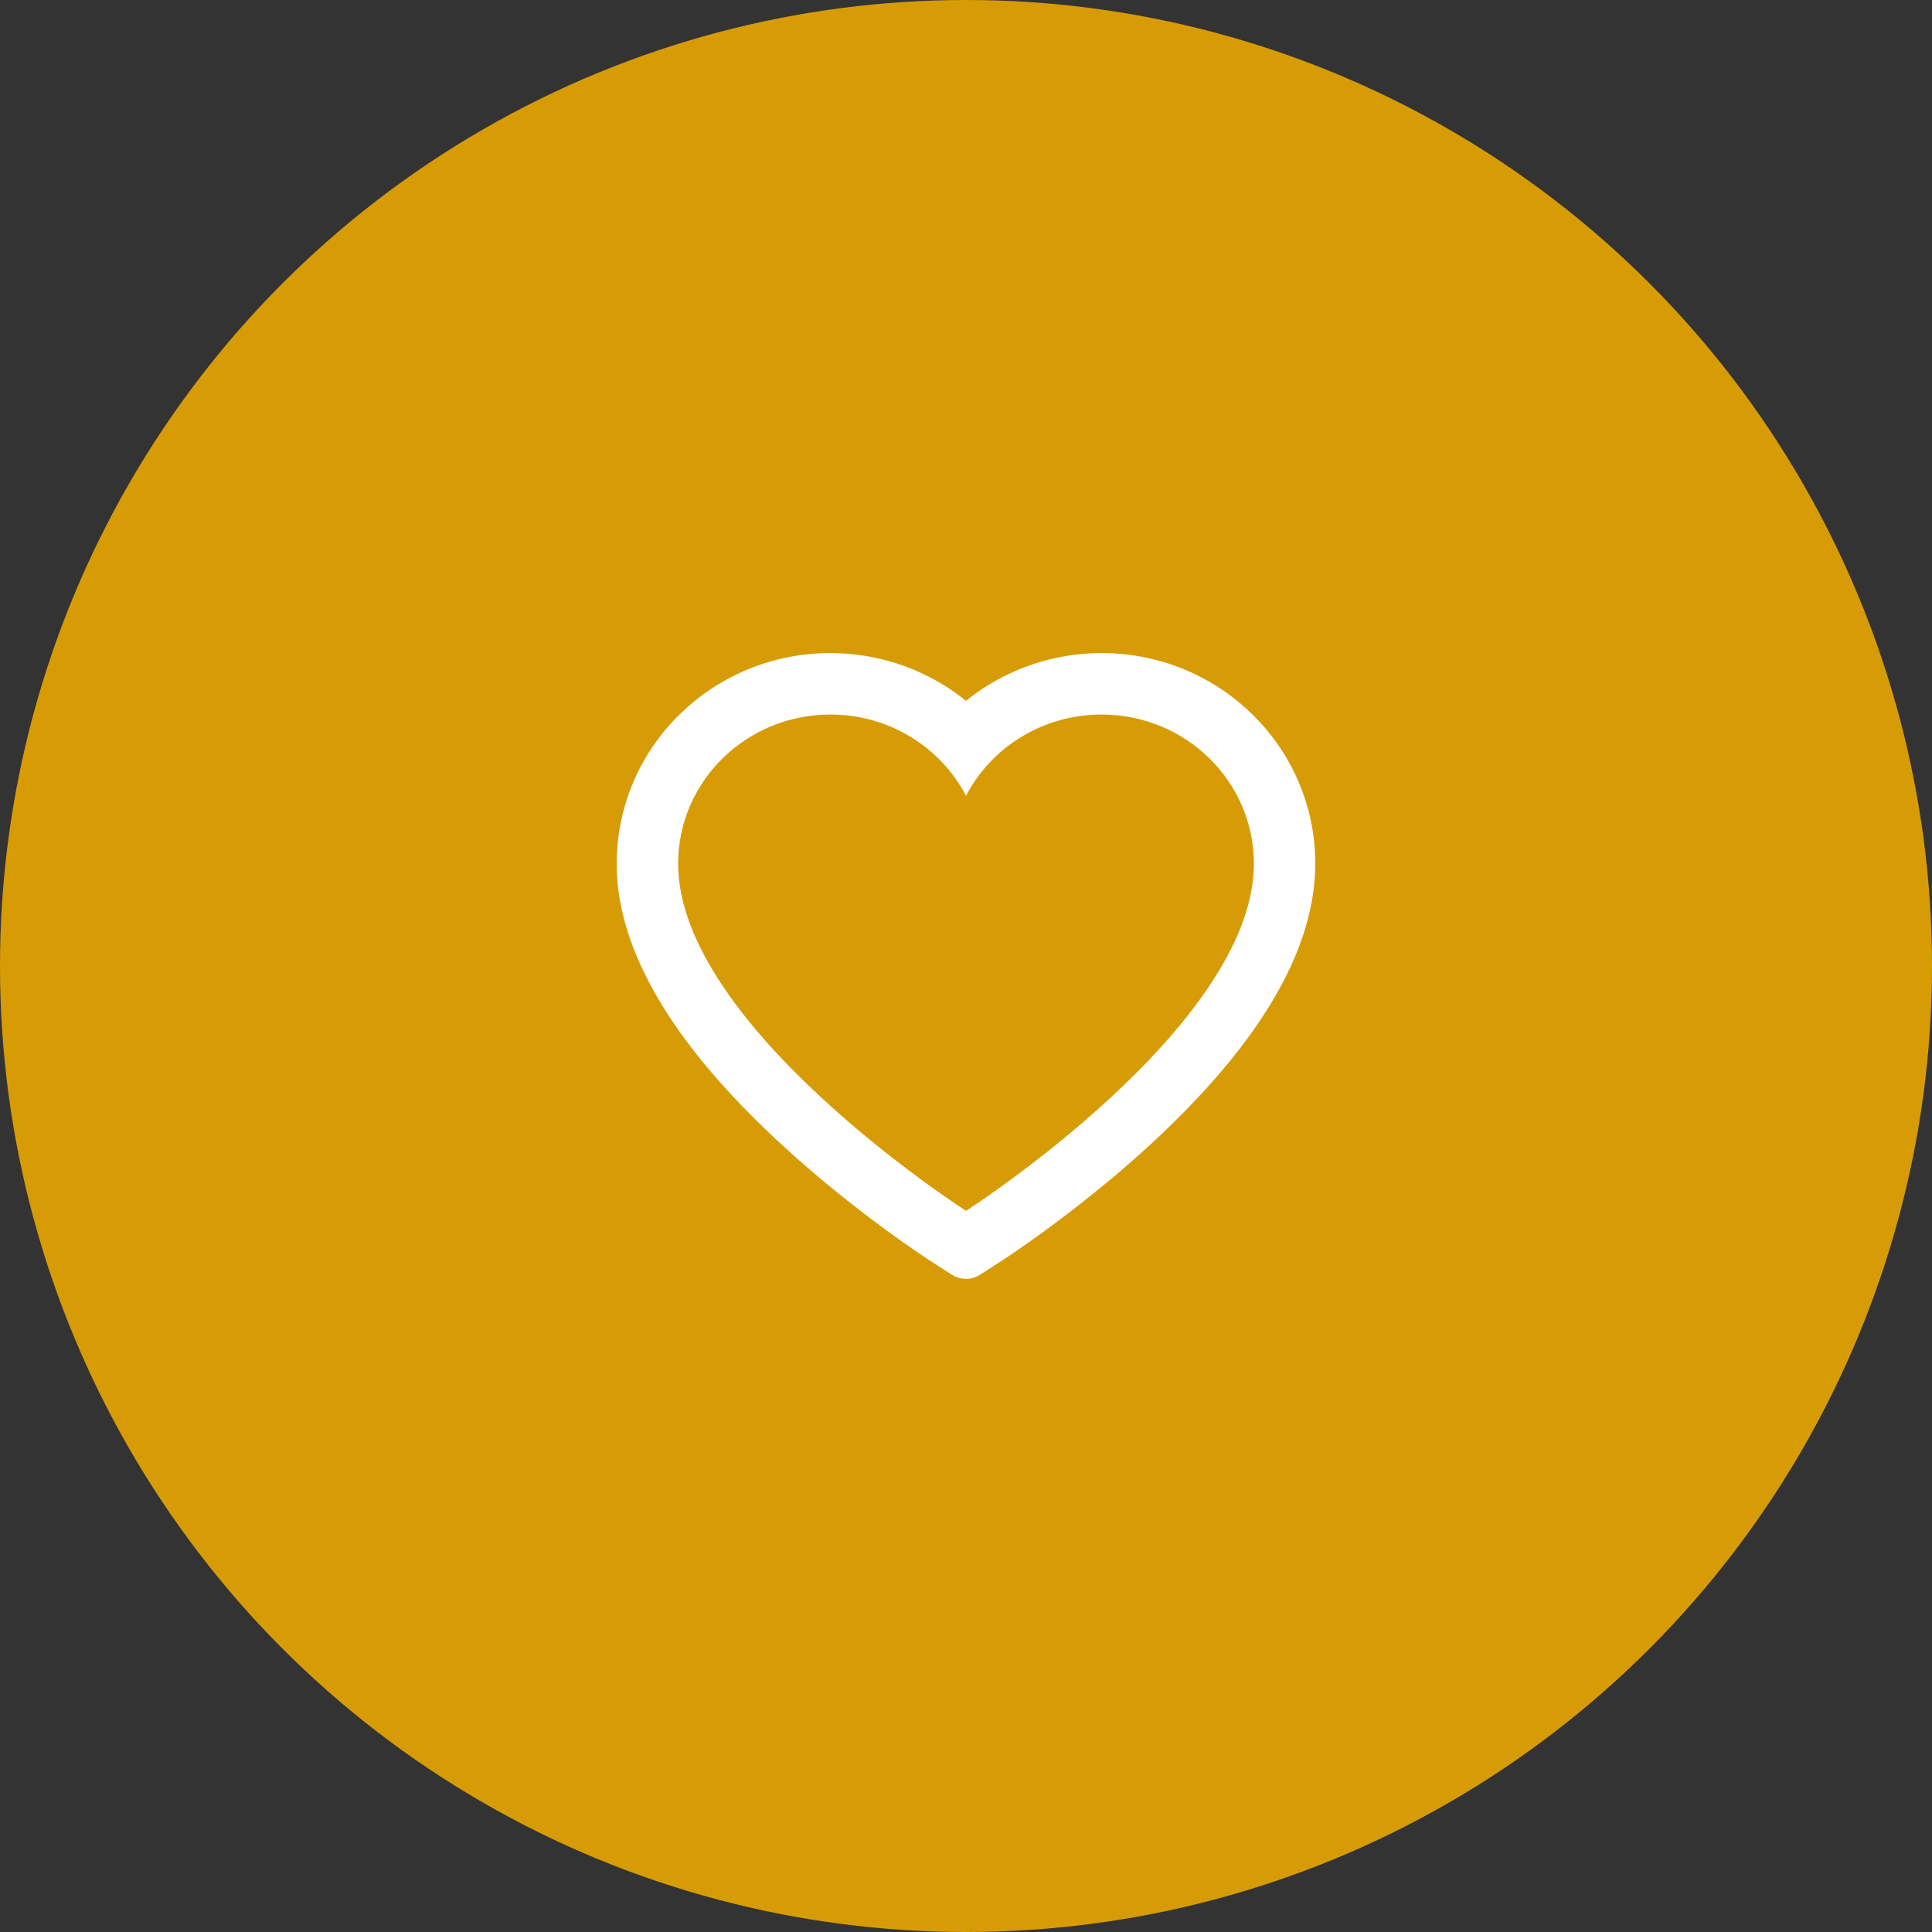 <svg width="56" height="56" viewBox="0 0 56 56" fill="none" xmlns="http://www.w3.org/2000/svg">
<rect x="0" y="0" width="56" height="56" fill="#333333" stroke="none"/>
<circle cx="28" cy="28" r="28" fill="#D79C05"/>
<path d="M37.633 22.647C37.319 21.919 36.866 21.26 36.299 20.706C35.732 20.151 35.064 19.709 34.331 19.405C33.57 19.09 32.754 18.928 31.93 18.93C30.775 18.93 29.648 19.246 28.668 19.844C28.434 19.987 28.211 20.144 28 20.315C27.789 20.144 27.566 19.987 27.332 19.844C26.352 19.246 25.225 18.93 24.07 18.93C23.238 18.93 22.431 19.089 21.669 19.405C20.934 19.71 20.27 20.148 19.701 20.706C19.134 21.26 18.68 21.919 18.367 22.647C18.041 23.404 17.875 24.208 17.875 25.035C17.875 25.816 18.034 26.629 18.351 27.456C18.616 28.148 18.995 28.865 19.48 29.589C20.249 30.735 21.306 31.93 22.619 33.142C24.794 35.151 26.948 36.538 27.039 36.594L27.595 36.951C27.841 37.108 28.157 37.108 28.403 36.951L28.959 36.594C29.05 36.536 31.202 35.151 33.379 33.142C34.691 31.93 35.748 30.735 36.517 29.589C37.002 28.865 37.384 28.148 37.647 27.456C37.963 26.629 38.123 25.816 38.123 25.035C38.125 24.208 37.959 23.404 37.633 22.647ZM28 35.097C28 35.097 19.656 29.751 19.656 25.035C19.656 22.647 21.632 20.711 24.07 20.711C25.783 20.711 27.269 21.667 28 23.064C28.731 21.667 30.217 20.711 31.93 20.711C34.368 20.711 36.344 22.647 36.344 25.035C36.344 29.751 28 35.097 28 35.097Z" fill="white"/>
</svg>
